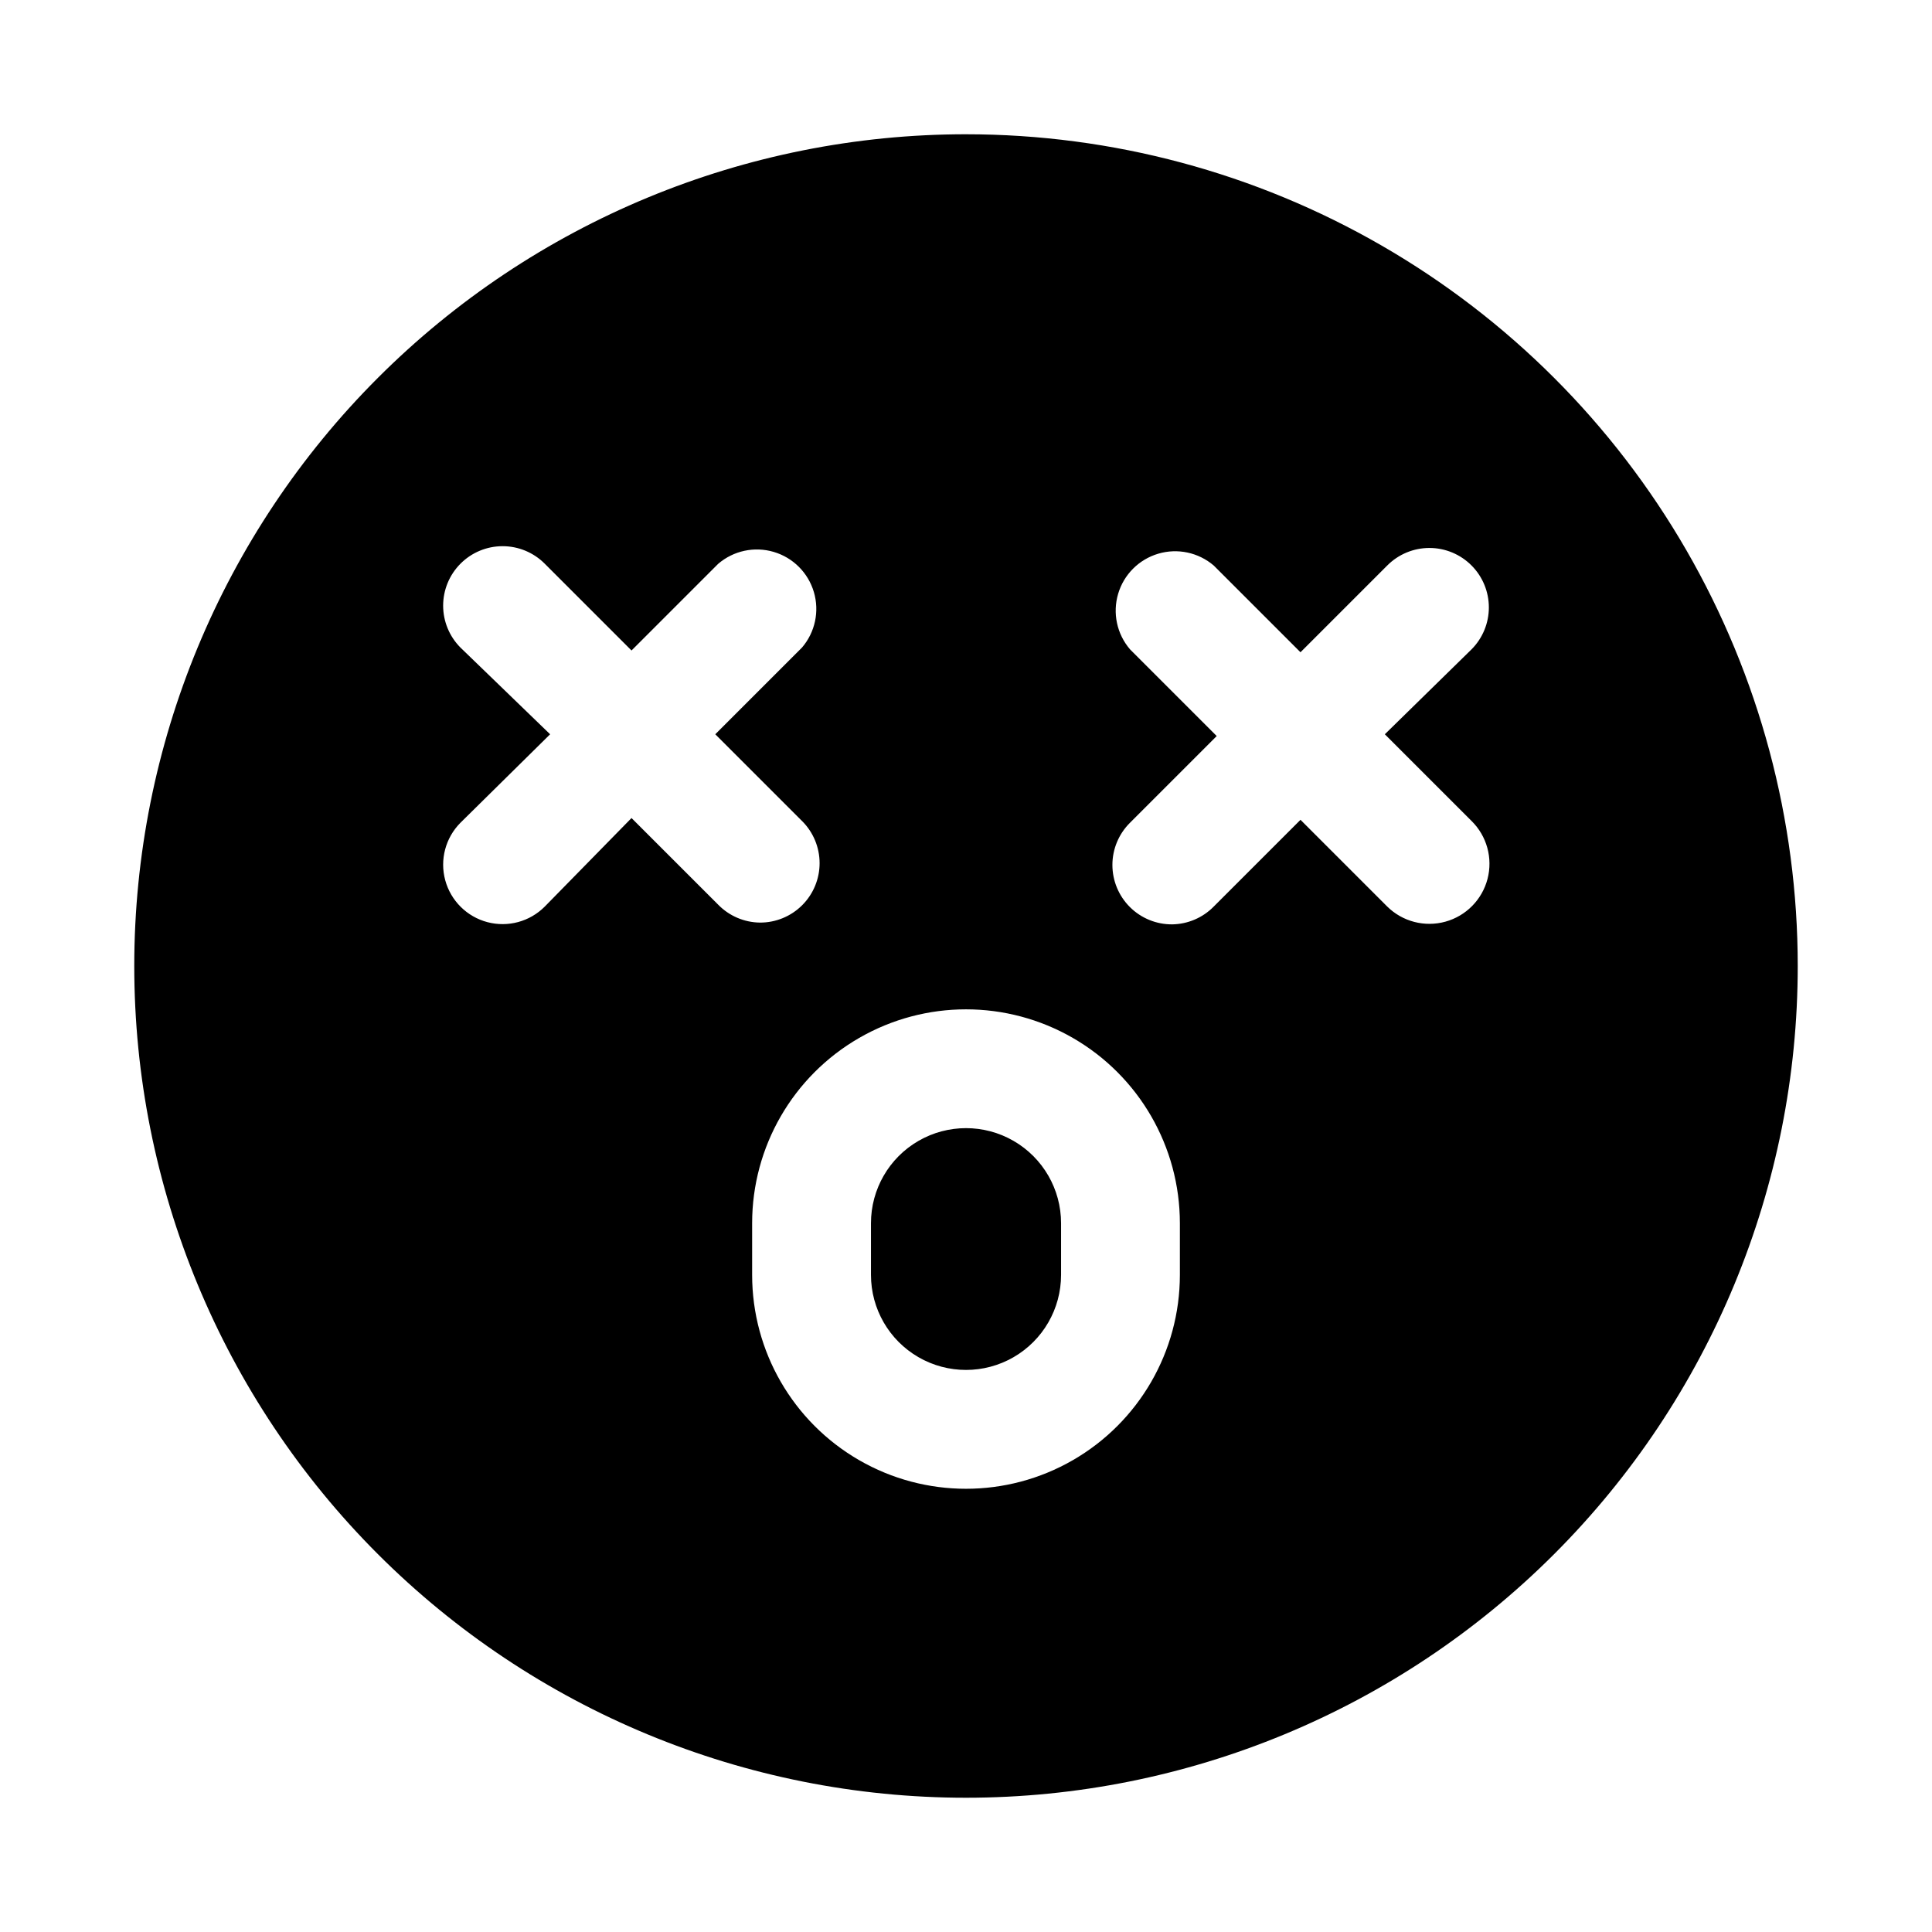 <?xml version="1.0" encoding="UTF-8"?>
<!-- Uploaded to: SVG Repo, www.svgrepo.com, Generator: SVG Repo Mixer Tools -->
<svg fill="#000000" width="800px" height="800px" version="1.1" viewBox="144 144 512 512" xmlns="http://www.w3.org/2000/svg">
 <path d="m400 179.58c-58.461 0-114.52 23.223-155.86 64.559s-64.559 97.398-64.559 155.86c0 58.457 23.223 114.52 64.559 155.86 41.336 41.336 97.398 64.559 155.86 64.559 58.457 0 114.52-23.223 155.86-64.559 41.336-41.336 64.559-97.398 64.559-155.86 0-38.691-10.184-76.703-29.527-110.21-19.348-33.508-47.172-61.332-80.68-80.676-33.508-19.348-71.516-29.531-110.21-29.531zm-88.641 181.21-22.984 23.457c-3.969 3.996-9.762 5.57-15.203 4.133s-9.703-5.668-11.18-11.102c-1.477-5.43 0.059-11.234 4.023-15.23l23.773-23.457-23.773-22.988c-2.93-2.949-4.578-6.938-4.578-11.098 0-4.16 1.648-8.152 4.578-11.102 2.957-2.981 6.981-4.656 11.18-4.656 4.199 0 8.223 1.676 11.18 4.656l22.984 22.984 22.984-22.984h0.004c4.051-3.469 9.586-4.652 14.703-3.137 5.117 1.512 9.121 5.516 10.633 10.633 1.516 5.117 0.332 10.652-3.137 14.703l-22.988 22.988 22.984 22.984h0.004c2.977 2.953 4.652 6.973 4.656 11.168 0.004 4.191-1.668 8.215-4.641 11.172s-7.004 4.609-11.195 4.582c-4.152-0.059-8.113-1.754-11.02-4.723zm145.32 121.07c0 20.25-10.801 38.961-28.34 49.086-17.535 10.125-39.141 10.125-56.676 0-17.539-10.125-28.34-28.836-28.34-49.086v-13.699 0.004c0-20.25 10.801-38.961 28.34-49.086 17.535-10.125 39.141-10.125 56.676 0 17.539 10.125 28.34 28.836 28.34 49.086zm77.305-120.29c4.051 3.996 5.66 9.844 4.227 15.348-1.434 5.508-5.695 9.828-11.176 11.336-5.484 1.512-11.359-0.016-15.406-4.012l-22.984-22.984-22.988 22.984c-2.906 2.969-6.871 4.664-11.023 4.723-4.191 0.027-8.223-1.625-11.195-4.582s-4.641-6.981-4.641-11.172c0.004-4.195 1.68-8.215 4.66-11.168l22.984-22.984-22.984-22.984v-0.004c-3.473-4.051-4.652-9.586-3.141-14.703 1.512-5.117 5.516-9.121 10.633-10.633 5.117-1.516 10.652-0.332 14.707 3.137l22.984 22.984 22.984-22.984h0.004c2.953-2.981 6.981-4.656 11.176-4.656 4.199 0 8.223 1.676 11.18 4.656 2.934 2.949 4.578 6.941 4.578 11.102 0 4.156-1.645 8.148-4.578 11.098l-22.988 22.516zm-108.79 106.59v13.699-0.004c0 9-4.801 17.316-12.594 21.816s-17.398 4.5-25.191 0c-7.793-4.5-12.594-12.816-12.594-21.816v-13.699 0.004c0-9 4.801-17.316 12.594-21.816 7.793-4.5 17.398-4.5 25.191 0s12.594 12.816 12.594 21.816z"/>
</svg>